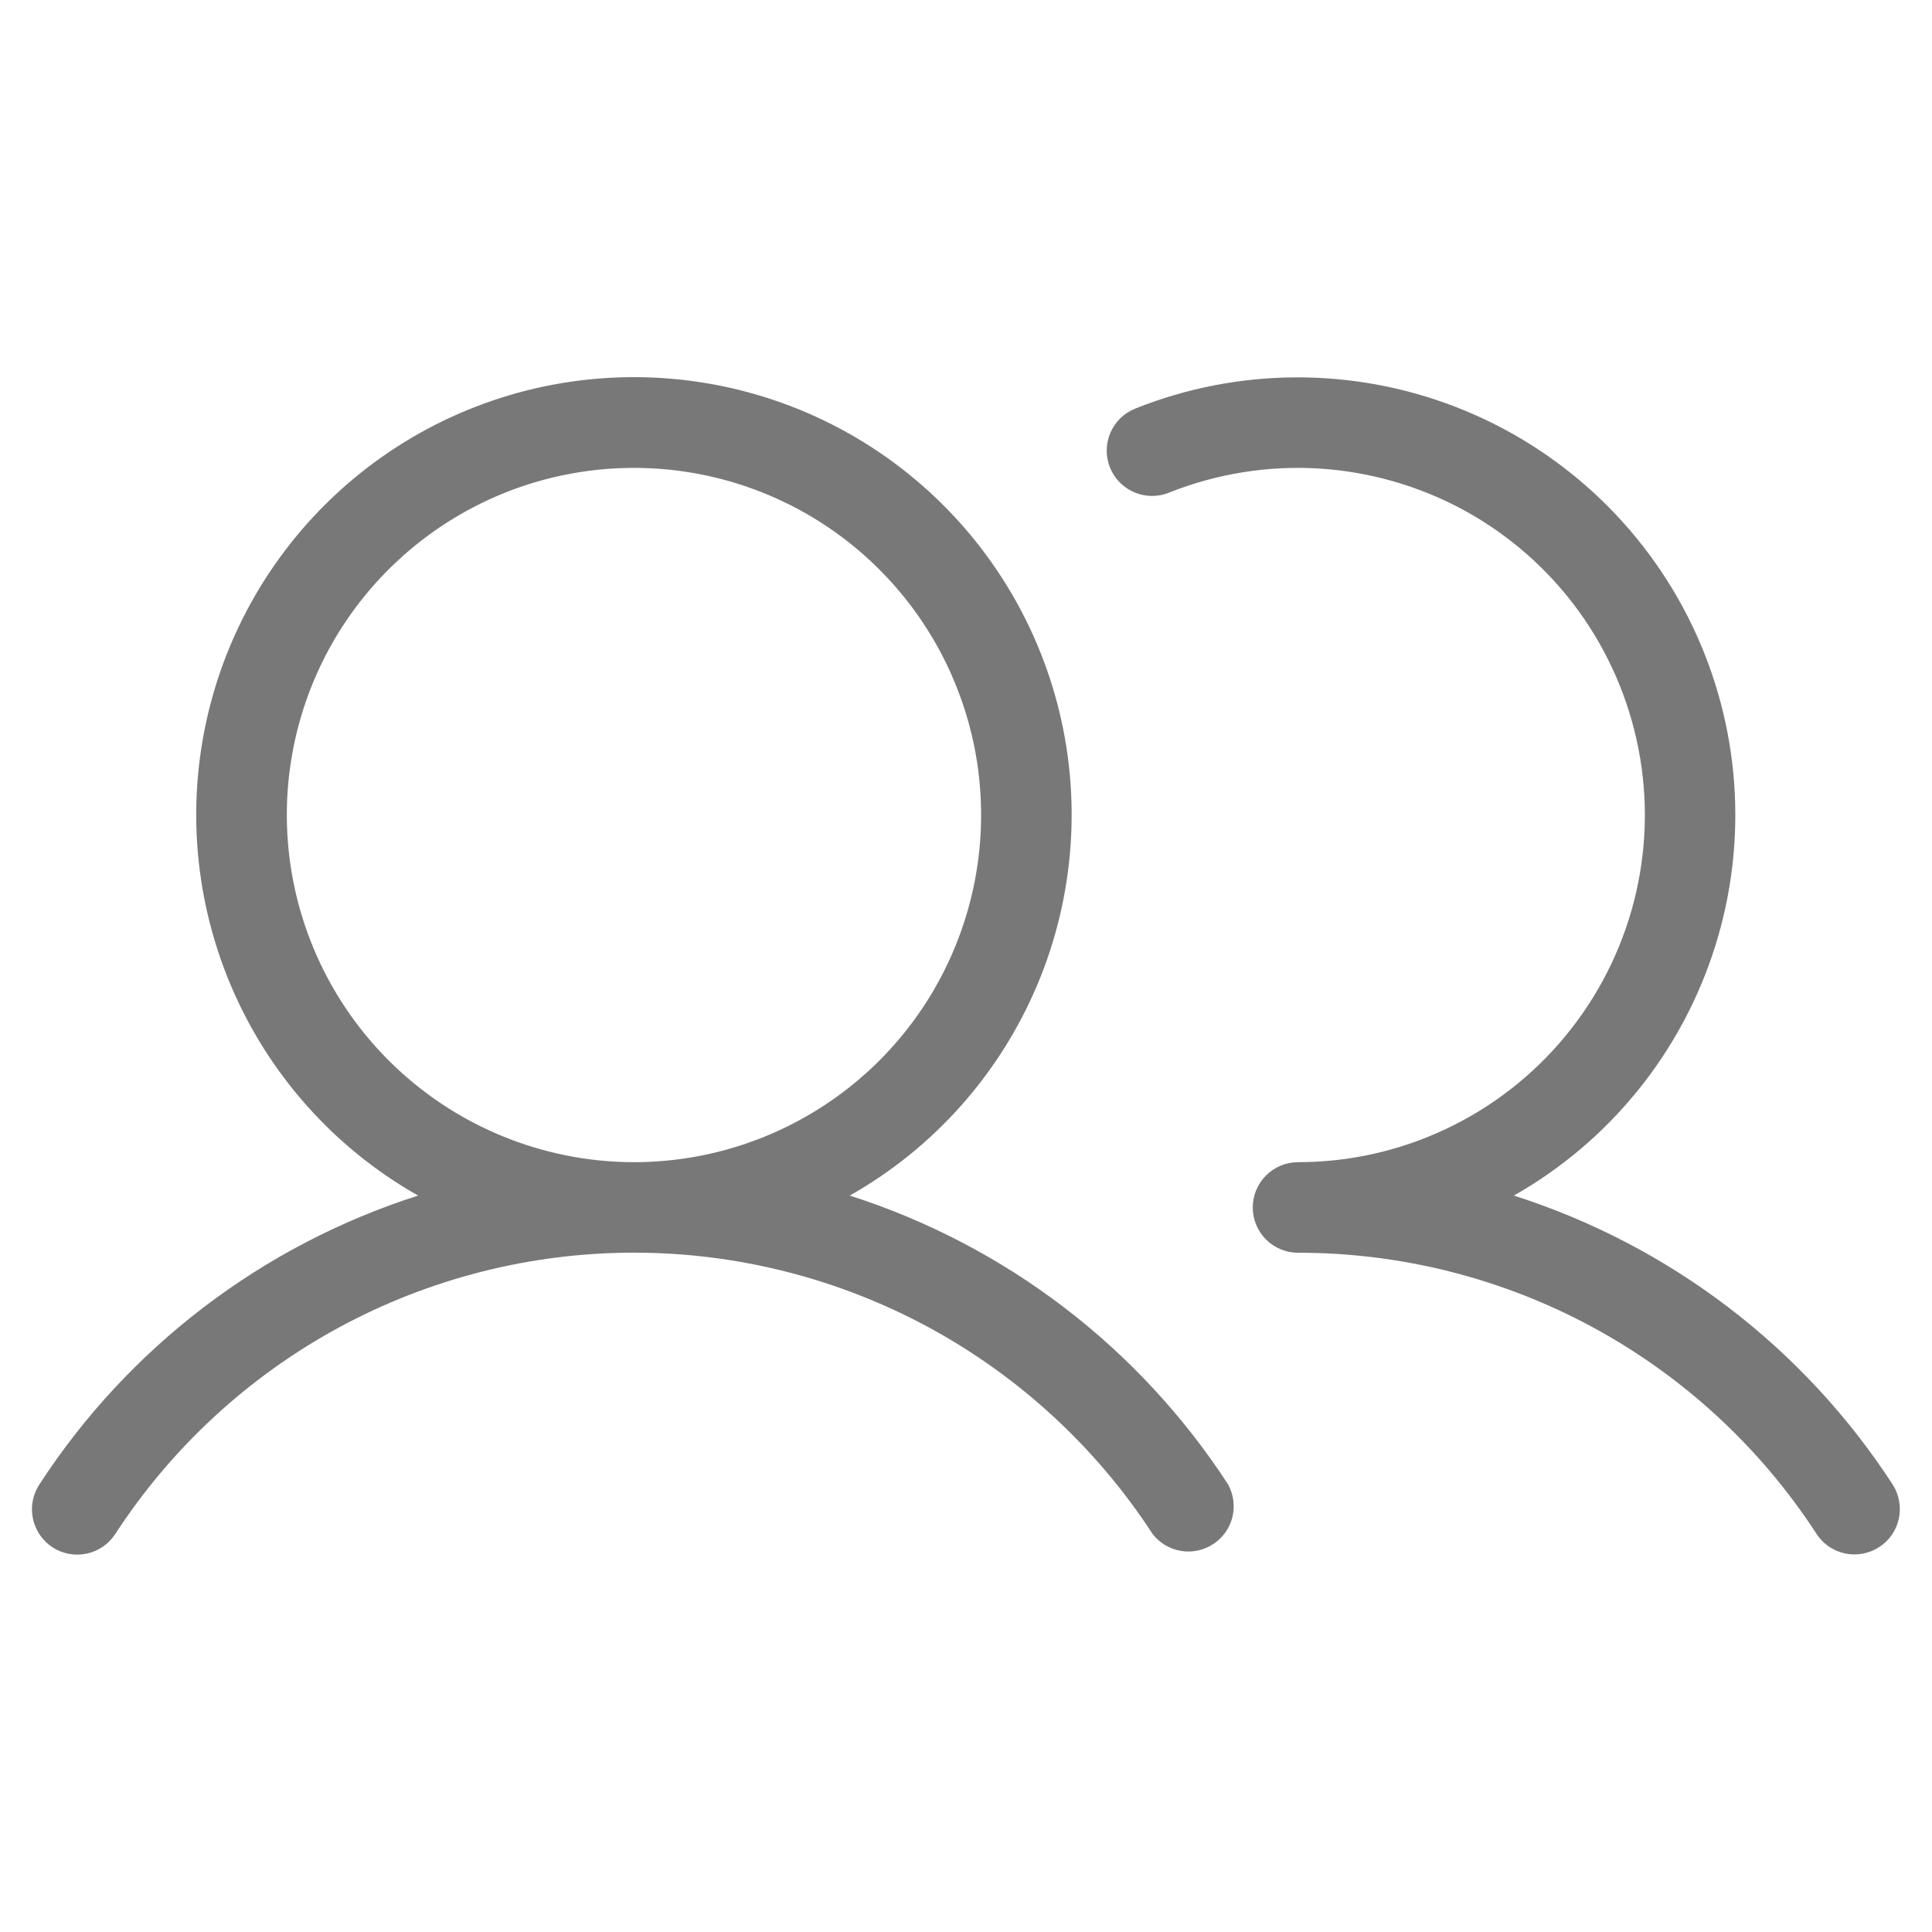 <svg width="24" height="24" viewBox="0 0 24 24" fill="none" xmlns="http://www.w3.org/2000/svg">
<path d="M10.556 14.852C11.601 14.261 12.42 13.339 12.886 12.233C13.352 11.126 13.439 9.897 13.133 8.736C12.827 7.575 12.145 6.548 11.194 5.815C10.243 5.082 9.076 4.685 7.875 4.685C6.674 4.685 5.507 5.082 4.556 5.815C3.605 6.548 2.923 7.575 2.617 8.736C2.311 9.897 2.398 11.126 2.864 12.233C3.33 13.339 4.149 14.261 5.194 14.852C3.258 15.47 1.595 16.738 0.488 18.442C0.407 18.567 0.378 18.719 0.409 18.865C0.44 19.011 0.527 19.139 0.652 19.221C0.777 19.302 0.929 19.331 1.075 19.3C1.221 19.27 1.349 19.182 1.431 19.057C2.129 17.984 3.084 17.102 4.209 16.491C5.335 15.881 6.595 15.561 7.875 15.561C9.155 15.561 10.415 15.881 11.541 16.491C12.666 17.102 13.621 17.984 14.319 19.057C14.406 19.169 14.532 19.243 14.671 19.266C14.81 19.289 14.953 19.259 15.071 19.181C15.19 19.104 15.274 18.985 15.309 18.848C15.343 18.711 15.324 18.566 15.257 18.442C14.151 16.739 12.491 15.471 10.556 14.852ZM3.563 10.125C3.563 9.272 3.815 8.438 4.289 7.729C4.763 7.02 5.437 6.467 6.225 6.14C7.013 5.814 7.88 5.729 8.716 5.895C9.553 6.061 10.321 6.472 10.924 7.075C11.527 7.678 11.938 8.447 12.105 9.283C12.271 10.12 12.186 10.987 11.859 11.775C11.533 12.563 10.98 13.237 10.271 13.71C9.562 14.184 8.728 14.437 7.875 14.437C6.732 14.436 5.636 13.981 4.827 13.172C4.019 12.364 3.564 11.268 3.563 10.125ZM23.344 19.218C23.219 19.3 23.067 19.328 22.921 19.298C22.775 19.267 22.647 19.18 22.566 19.055C21.869 17.982 20.914 17.1 19.79 16.49C18.665 15.88 17.405 15.561 16.125 15.562C15.976 15.562 15.833 15.503 15.727 15.398C15.622 15.292 15.562 15.149 15.562 15C15.562 14.851 15.622 14.707 15.727 14.602C15.833 14.496 15.976 14.437 16.125 14.437C16.76 14.437 17.387 14.296 17.961 14.025C18.536 13.754 19.043 13.359 19.447 12.869C19.851 12.379 20.142 11.806 20.299 11.191C20.456 10.576 20.476 9.933 20.355 9.31C20.235 8.686 19.979 8.097 19.605 7.583C19.231 7.07 18.748 6.646 18.191 6.341C17.634 6.037 17.016 5.859 16.382 5.82C15.748 5.782 15.114 5.884 14.524 6.119C14.455 6.147 14.382 6.161 14.307 6.161C14.233 6.16 14.16 6.145 14.091 6.116C14.023 6.087 13.961 6.045 13.909 5.992C13.857 5.939 13.816 5.876 13.788 5.807C13.761 5.738 13.747 5.665 13.748 5.59C13.749 5.516 13.765 5.443 13.794 5.375C13.824 5.307 13.867 5.245 13.92 5.193C13.973 5.142 14.037 5.101 14.106 5.074C15.385 4.564 16.811 4.559 18.094 5.059C19.377 5.559 20.423 6.528 21.02 7.769C21.617 9.011 21.72 10.433 21.309 11.747C20.898 13.062 20.004 14.172 18.806 14.852C20.742 15.47 22.405 16.738 23.512 18.442C23.592 18.567 23.619 18.72 23.588 18.865C23.557 19.011 23.469 19.138 23.344 19.218Z" fill="#787878"/>
</svg>
